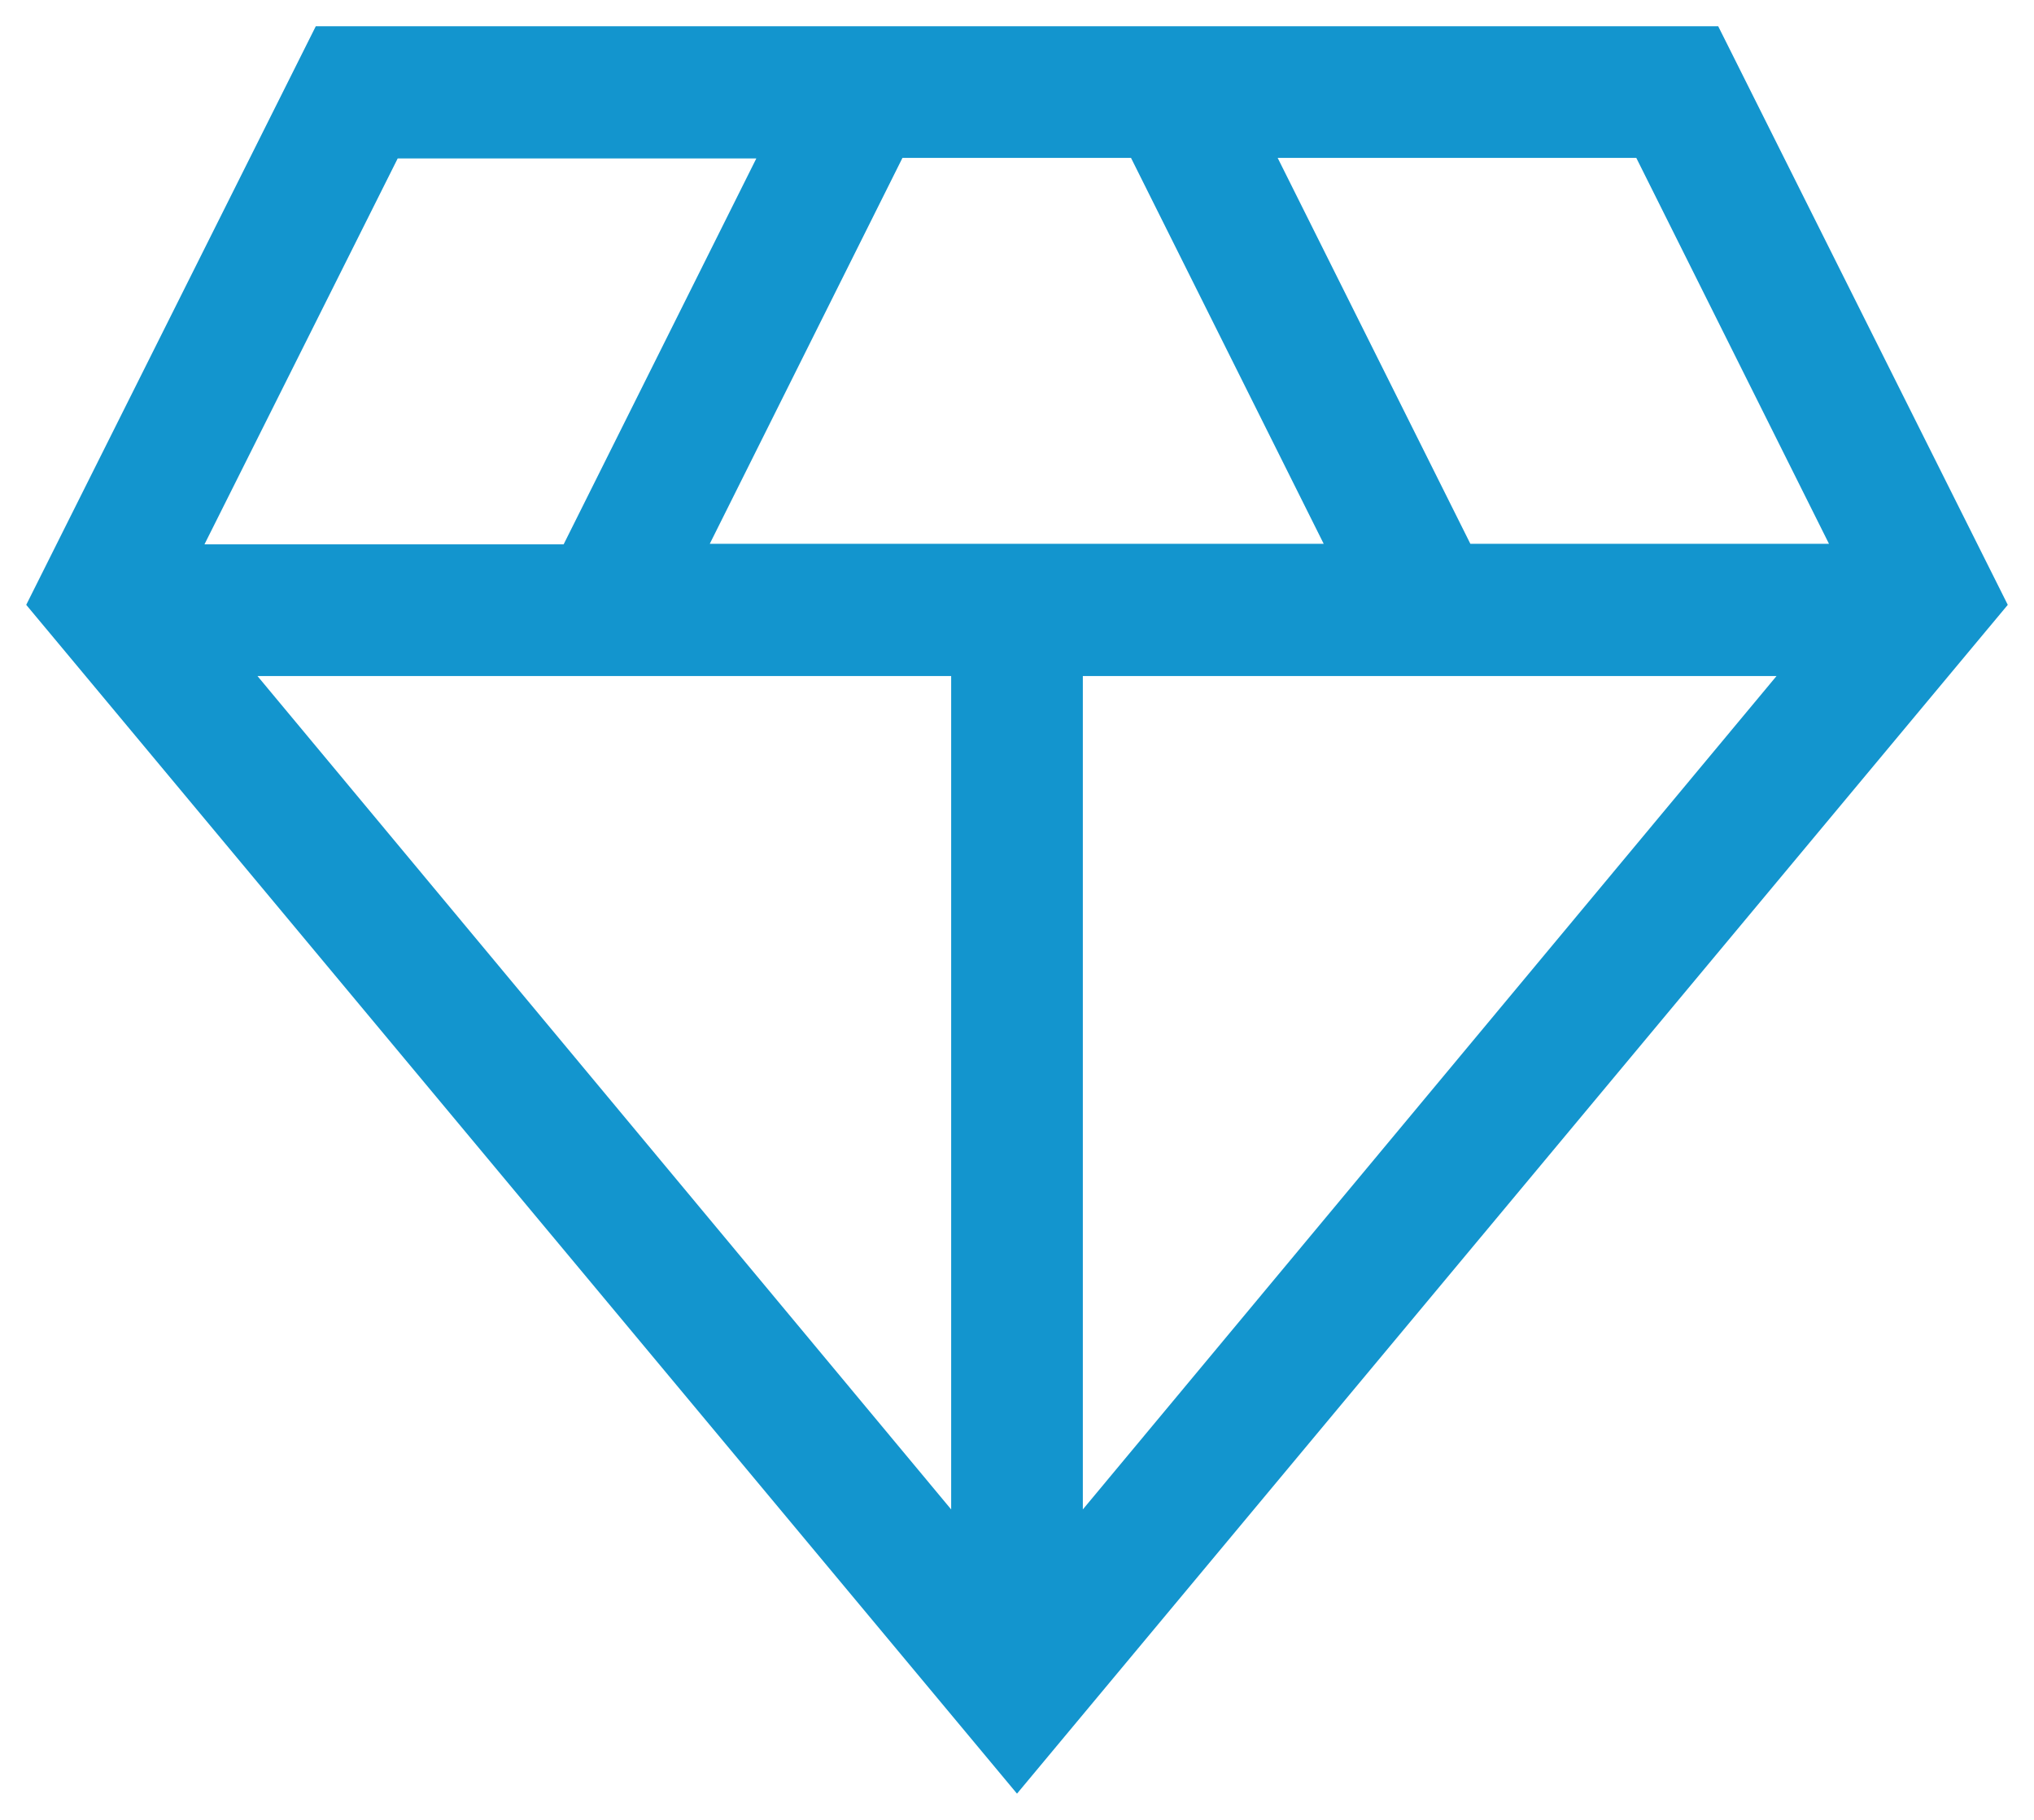 <svg xmlns="http://www.w3.org/2000/svg" width="38" height="34" viewBox="0 0 38 34">
    <path d="M32.1,.49H5.9L.49,11.3l18.51,22.21L37.51,11.3,32.1,.49Zm-1.53,2.46l3.6,7.21h-6.7l-3.6-7.21h6.7ZM7.43,2.96h6.7l-3.6,7.21H3.82L7.43,2.96Zm10.34,25.24L4.81,12.63h12.96v15.57ZM13.26,10.16l3.6-7.21h4.27l3.6,7.21H13.26Zm6.97,18.03V12.63h12.96l-12.96,15.57Z" style="fill:#1395ce"/>
    <rect width="38" height="34" style="fill:none"/>
</svg>

